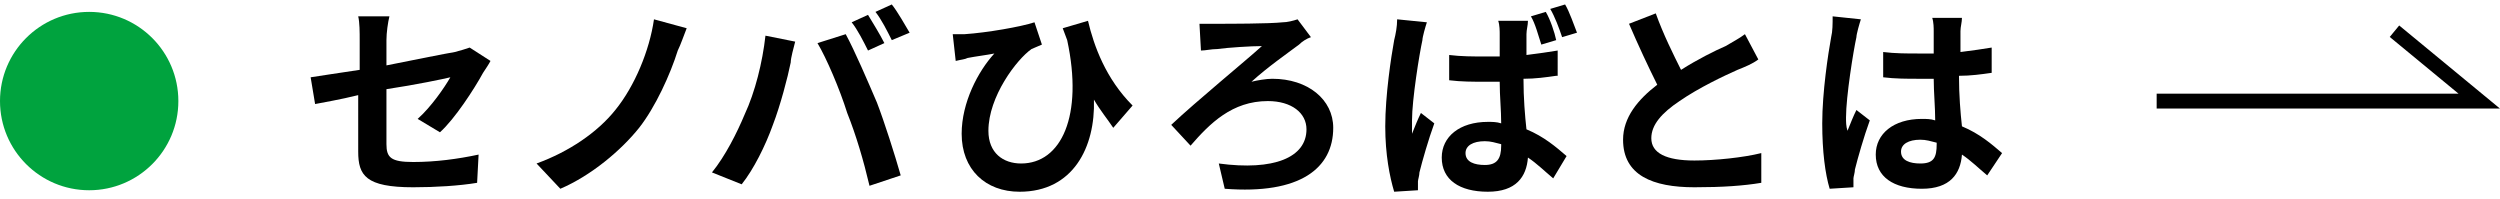 <?xml version="1.0" encoding="utf-8"?>
<!-- Generator: Adobe Illustrator 26.2.1, SVG Export Plug-In . SVG Version: 6.00 Build 0)  -->
<svg version="1.1" xmlns="http://www.w3.org/2000/svg" xmlns:xlink="http://www.w3.org/1999/xlink" x="0px" y="0px"
	 viewBox="0 0 168.2 13.4" style="enable-background:new 0 0 168.2 13.4;" xml:space="preserve">
<style type="text/css">
	.st0{fill:#00A33E;}
	.st1{fill:none;stroke:#000000;stroke-miterlimit:10;}
	.st2{display:none;}
	.st3{display:inline;}
	.st4{fill:#F29600;}
</style>
<g id="レイヤー_1">
	<g>
		<path d="M28.1,8c0.9-0.8,1.8-2.1,2.2-2.8C29.9,5.3,28,5.7,26,6v3.7c0,0.9,0.3,1.2,1.8,1.2c1.5,0,3-0.2,4.4-0.5l-0.1,1.9
			c-1.2,0.2-2.8,0.3-4.3,0.3c-3.2,0-3.7-0.8-3.7-2.4V6.4c-1.2,0.3-2.4,0.5-2.9,0.6l-0.3-1.8c0.7-0.1,1.9-0.3,3.3-0.5v-2
			c0-0.5,0-1.2-0.1-1.6h2.1C26.1,1.5,26,2.2,26,2.7v1.7c2-0.4,4-0.8,4.6-0.9c0.4-0.1,0.7-0.2,1-0.3L33,4.1c-0.1,0.2-0.3,0.5-0.5,0.8
			C31.9,6,30.6,8,29.6,8.9L28.1,8z"/>
		<path d="M45.6,3.4C45.1,5,44.1,7.2,43,8.6c-1.2,1.5-3.2,3.2-5.3,4.1L36.1,11c2.2-0.8,4.1-2.1,5.3-3.6c1.3-1.6,2.3-4,2.6-6.1
			l2.2,0.6C46,2.4,45.8,3,45.6,3.4z"/>
		<path d="M51.5,2.4l2,0.4c-0.1,0.4-0.3,1.1-0.3,1.4c-0.2,1-0.7,2.9-1.2,4.2c-0.5,1.4-1.3,3-2.1,4l-2-0.8c0.9-1.1,1.7-2.7,2.2-3.9
			C50.8,6.2,51.3,4.2,51.5,2.4z M55,2.9l1.9-0.6c0.6,1.1,1.5,3.2,2.1,4.6c0.5,1.3,1.2,3.5,1.6,4.9l-2.1,0.7
			c-0.4-1.7-0.9-3.4-1.5-4.9C56.5,6,55.6,3.9,55,2.9z M59.5,2.9l-1.1,0.5c-0.3-0.6-0.7-1.4-1.1-1.9l1.1-0.5
			C58.7,1.5,59.2,2.3,59.5,2.9z M61.2,2.2L60,2.7c-0.3-0.6-0.7-1.4-1.1-1.9L60,0.3C60.4,0.8,60.9,1.7,61.2,2.2z"/>
		<path d="M74.9,8.6c-0.4-0.6-0.9-1.2-1.3-1.9c0.1,3.2-1.4,6.2-5,6.2c-2.3,0-3.9-1.5-3.9-3.9c0-2.1,1.1-4.2,2.2-5.4
			c-0.5,0.1-1.3,0.2-1.8,0.3C64.9,4,64.7,4,64.3,4.1l-0.2-1.8c0.2,0,0.5,0,0.8,0c1.5-0.1,3.8-0.5,4.7-0.8L70.1,3
			c-0.2,0.1-0.5,0.2-0.7,0.3c-1,0.7-2.9,3.2-2.9,5.5c0,1.5,1,2.2,2.2,2.2c2.7,0,4.2-3.2,3.1-8.3c-0.1-0.3-0.2-0.5-0.3-0.8l1.7-0.5
			c0.4,1.7,1.2,3.9,3,5.7L74.9,8.6z"/>
		<path d="M81.9,1.6c0.7,0,3.5,0,4.4-0.1c0.3,0,0.7-0.1,1-0.2l0.9,1.2c-0.3,0.1-0.6,0.3-0.8,0.5c-0.8,0.6-2.1,1.5-3.2,2.5
			c0.4-0.1,1-0.2,1.4-0.2c2.4,0,4.1,1.4,4.1,3.3c0,2.7-2.2,4.5-7.3,4.1L82,11c3.7,0.5,5.9-0.4,5.9-2.3c0-1.1-1-1.9-2.6-1.9
			c-2.4,0-3.9,1.5-5.2,3l-1.3-1.4c1.7-1.6,5-4.3,6.1-5.3c-0.7,0-2.3,0.1-3,0.2c-0.4,0-0.8,0.1-1.1,0.1l-0.1-1.8
			C81,1.6,81.4,1.6,81.9,1.6z"/>
		<path d="M96,1.5c-0.1,0.3-0.3,1-0.3,1.2c-0.2,0.9-0.7,4-0.7,5.4C95,8.4,95,8.7,95,9c0.2-0.5,0.4-1,0.6-1.4l0.9,0.7
			c-0.4,1.1-0.8,2.5-1,3.3c0,0.2-0.1,0.5-0.1,0.6c0,0.2,0,0.4,0,0.6l-1.6,0.1c-0.3-1-0.6-2.5-0.6-4.4c0-2.1,0.4-4.7,0.6-5.8
			C93.9,2.3,94,1.8,94,1.3L96,1.5z M104.7,5.1c-0.7,0.1-1.4,0.2-2.2,0.2c0,1.3,0.1,2.5,0.2,3.4c1.2,0.5,2,1.2,2.7,1.8l-0.9,1.5
			c-0.6-0.5-1.1-1-1.7-1.4c-0.1,1.3-0.8,2.3-2.7,2.3c-1.9,0-3.1-0.8-3.1-2.3c0-1.4,1.2-2.4,3.1-2.4c0.3,0,0.6,0,0.9,0.1
			c0-0.9-0.1-1.8-0.1-2.8c-0.3,0-0.7,0-1,0c-0.8,0-1.6,0-2.4-0.1l0-1.7c0.8,0.1,1.6,0.1,2.4,0.1c0.3,0,0.6,0,1,0c0-0.7,0-1.2,0-1.5
			c0-0.2,0-0.6-0.1-0.9h2c0,0.3-0.1,0.6-0.1,0.9c0,0.3,0,0.8,0,1.4c0.8-0.1,1.5-0.2,2.1-0.3V5.1z M101,9.7c-0.4-0.1-0.7-0.2-1.1-0.2
			c-0.8,0-1.3,0.3-1.3,0.8c0,0.6,0.6,0.8,1.3,0.8c0.8,0,1.1-0.4,1.1-1.3V9.7z M103.7,3c-0.2-0.6-0.4-1.4-0.7-1.9l1-0.3
			c0.3,0.5,0.6,1.4,0.7,1.9L103.7,3z M105.1,2.5c-0.2-0.6-0.5-1.4-0.8-1.9l1-0.3c0.3,0.5,0.6,1.4,0.8,1.9L105.1,2.5z"/>
		<path d="M118.3,4c-0.4,0.3-0.9,0.5-1.4,0.7c-0.9,0.4-2.6,1.2-3.9,2.1c-1.2,0.8-1.9,1.6-1.9,2.5c0,1,1,1.5,2.9,1.5
			c1.4,0,3.3-0.2,4.5-0.5l0,2c-1.2,0.2-2.6,0.3-4.5,0.3c-2.8,0-4.8-0.8-4.8-3.2c0-1.5,1-2.7,2.3-3.7c-0.6-1.2-1.3-2.7-1.9-4.1
			l1.8-0.7c0.5,1.4,1.2,2.8,1.7,3.8c1.1-0.7,2.3-1.3,3-1.6c0.5-0.3,0.9-0.5,1.3-0.8L118.3,4z"/>
		<path d="M125.2,1.3c-0.1,0.3-0.3,1-0.3,1.2c-0.2,0.9-0.7,4-0.7,5.4c0,0.3,0,0.6,0.1,0.9c0.2-0.5,0.4-1,0.6-1.4l0.9,0.7
			c-0.4,1.1-0.8,2.5-1,3.3c0,0.2-0.1,0.5-0.1,0.6c0,0.1,0,0.4,0,0.6l-1.6,0.1c-0.3-1-0.5-2.5-0.5-4.4c0-2.1,0.4-4.7,0.6-5.8
			c0.1-0.4,0.1-0.9,0.1-1.4L125.2,1.3z M133.7,11.8c-0.6-0.5-1.1-1-1.7-1.4c-0.1,1.3-0.8,2.3-2.7,2.3c-1.9,0-3.1-0.8-3.1-2.3
			c0-1.4,1.2-2.4,3.1-2.4c0.3,0,0.6,0,0.9,0.1c0-0.9-0.1-1.9-0.1-2.8c-0.3,0-0.7,0-1,0c-0.8,0-1.6,0-2.4-0.1V3.5
			c0.8,0.1,1.6,0.1,2.4,0.1c0.3,0,0.7,0,1,0c0-0.7,0-1.2,0-1.5c0-0.2,0-0.6-0.1-0.9h2c0,0.3-0.1,0.6-0.1,0.9c0,0.3,0,0.8,0,1.4
			c0.8-0.1,1.5-0.2,2.1-0.3v1.7c-0.7,0.1-1.4,0.2-2.2,0.2c0,1.3,0.1,2.5,0.2,3.4c1.2,0.5,2,1.2,2.7,1.8L133.7,11.8z M130.3,9.6
			c-0.4-0.1-0.7-0.2-1.1-0.2c-0.8,0-1.3,0.3-1.3,0.8c0,0.6,0.6,0.8,1.3,0.8c0.9,0,1.1-0.4,1.1-1.3V9.6z"/>
	</g>
	<circle class="st0" cx="6" cy="6.8" r="6"/>
	<polyline class="st1" points="145.1,6.8 166.8,6.8 161.1,2.1 	"/>
</g>
<g id="レイヤー_2" class="st2">
	<g class="st3">
		<g>
			<path d="M24.2,8c-0.1,0.5-0.2,0.9-0.2,1.4c0,0.9,0.8,1.5,2.8,1.5c1.9,0,3.6-0.2,4.9-0.5l0,2c-1.2,0.3-2.9,0.5-4.8,0.5
				c-3.2,0-4.8-1.1-4.8-3c0-0.8,0.2-1.5,0.3-2L24.2,8z M31.2,0.6C31.5,1.1,32,2,32.3,2.5L31.2,3c-0.1-0.2-0.3-0.5-0.4-0.8v1.7
				c-1,0.1-2.7,0.2-4,0.2C25.3,4.1,24.1,4,23,4V2.1c1,0.1,2.3,0.2,3.8,0.2c1.3,0,2.9-0.1,3.9-0.2c-0.2-0.4-0.4-0.7-0.6-1L31.2,0.6z
				 M32.8,0c0.4,0.5,0.9,1.4,1.1,1.9l-1.1,0.5c-0.3-0.6-0.7-1.4-1.1-1.9L32.8,0z"/>
			<path d="M40.8,6.7c0.7,0.5,2.1,1.7,2.5,2l-1,1.4c-0.3-0.4-0.9-1.1-1.5-1.6v4.8h-1.6v-5c-0.6,1.3-1.4,2.5-2.1,3.3
				c-0.2-0.5-0.6-1.2-0.8-1.6c1-1,2-2.6,2.7-4h-2.3V4.4h2.7V2.7c-0.8,0.2-1.6,0.3-2.4,0.4c-0.1-0.4-0.3-1-0.5-1.3
				c2-0.3,4.3-0.8,5.6-1.4l1.2,1.3c-0.7,0.3-1.5,0.5-2.4,0.7v2.1h2.4v1.5h-2.4V6.7z M45.5,9.8h-1.6V1.9h1.6V9.8z M48.8,0.5v10.8
				c0,1-0.2,1.4-0.8,1.7c-0.6,0.3-1.5,0.3-2.8,0.3c-0.1-0.5-0.3-1.2-0.6-1.7c0.9,0,1.8,0,2.1,0c0.3,0,0.4-0.1,0.4-0.3V0.5H48.8z"/>
			<path d="M63.9,11.4c0,0.9-0.2,1.3-0.8,1.6c-0.6,0.3-1.4,0.3-2.7,0.3c-0.1-0.4-0.3-1.2-0.5-1.6c0.8,0,1.7,0,2,0
				c0.3,0,0.4-0.1,0.4-0.3V9.2h-3v3.9h-1.7V9.2h-2.9c-0.3,1.5-0.8,3.1-1.8,4.2c-0.3-0.3-0.9-0.9-1.3-1.1c1.5-1.7,1.7-4.2,1.7-6.1v-5
				h10.6V11.4z M57.6,7.7V6h-2.6v0.3c0,0.4,0,1,0,1.5H57.6z M54.9,2.8v1.6h2.6V2.8H54.9z M62.2,2.8h-3v1.6h3V2.8z M62.2,7.7V6h-3
				v1.7H62.2z"/>
			<path d="M72.9,11.1c0.5-0.1,0.9-0.1,1.3-0.2c1.8-0.4,3.2-1.7,3.2-3.7c0-1.9-1-3.3-2.9-3.7c-0.2,1.2-0.4,2.5-0.8,3.8
				c-0.8,2.8-2,4.5-3.5,4.5c-1.5,0-2.8-1.7-2.8-4c0-3.2,2.8-5.9,6.4-5.9c3.4,0,5.6,2.4,5.6,5.4c0,2.9-1.8,5-5.3,5.5L72.9,11.1z
				 M71.9,6.8c0.3-1,0.6-2.2,0.7-3.4c-2.3,0.5-3.5,2.5-3.5,4c0,1.4,0.6,2.1,1.1,2.1C70.7,9.6,71.3,8.7,71.9,6.8z"/>
			<path d="M84.6,6.8c-0.5-0.5-1.6-1.1-2.5-1.5L83,4.1c0.9,0.3,2,0.9,2.6,1.3L84.6,6.8z M86.2,8.7c-0.7,1.5-1.5,3.1-2.3,4.5l-1.5-1
				c0.7-1.1,1.7-2.8,2.5-4.5L86.2,8.7z M85.4,3.1c-0.5-0.5-1.6-1.1-2.5-1.5l0.9-1.2c0.9,0.3,2,0.9,2.5,1.4L85.4,3.1z M87.3,7h1.5
				v1.4c0,1.6-0.2,3.5-2.1,4.9c-0.2-0.4-0.8-0.9-1.2-1.1c1.6-1.1,1.8-2.7,1.8-3.9V7z M89.6,1.9V0.3h1.7v1.7h3.7v1.5h-4.5
				C90.2,4,89.9,4.5,89.6,5c0.8,0,1.8,0,2.6-0.1c-0.2-0.3-0.5-0.5-0.7-0.7l1.3-0.7c0.9,0.9,2,2.1,2.4,2.9l-1.4,0.8
				c-0.1-0.3-0.3-0.6-0.5-0.9c-2.5,0.2-5,0.3-6.9,0.4l-0.2-1.6c0.5,0,1,0,1.6,0c0.2-0.5,0.5-1.1,0.7-1.6h-2.4V1.9H89.6z M89.6,7.1
				h1.5v5.6h-1.5V7.1z M93.9,11.8c0.1,0,0.1,0,0.2-0.1c0.1,0,0.1-0.1,0.1-0.4c0-0.2,0-0.7,0-1.3c0.3,0.2,0.7,0.5,1.1,0.6
				c0,0.6-0.1,1.3-0.2,1.6c-0.1,0.3-0.2,0.5-0.5,0.6c-0.2,0.1-0.5,0.2-0.8,0.2h-0.7c-0.3,0-0.7-0.1-1-0.4c-0.2-0.2-0.3-0.5-0.3-1.5
				V7h1.5v4.3c0,0.2,0,0.3,0,0.4c0,0,0.1,0.1,0.2,0.1H93.9z"/>
			<path d="M110.6,11.3c-0.6,0.6-1.5,1-2.6,1c-1,0-1.7-0.8-1.7-2.1c0-1.5,0.5-3.5,0.5-4.8c0-0.7-0.4-1-0.9-1c-1,0-2.5,1.3-3.7,2.5
				c0,0.4,0,0.8,0,1.1c0,1.1,0,2.3,0.1,3.6c0,0.3,0.1,0.8,0.1,1.1h-1.9c0-0.3,0-0.8,0-1c0-1.1,0-1.9,0.1-3.1
				c-0.6,0.9-1.3,1.9-1.8,2.6l-1.1-1.5c0.8-1,2.2-2.8,3-4l0.1-1C100.1,4.8,99,5,98.2,5.1L98,3.3c0.4,0,0.7,0,1.2,0
				c0.4,0,1-0.1,1.6-0.2c0-0.5,0.1-0.9,0.1-1.1c0-0.4,0-0.8-0.1-1.2l2,0.1c-0.1,0.4-0.2,1.1-0.3,2l0.5,0.7c-0.2,0.2-0.5,0.7-0.7,1
				c0,0.1,0,0.2,0,0.3c1.1-1,2.7-2.1,4-2.1c1.5,0,2.2,0.9,2.2,2c0,1.4-0.5,3.5-0.5,4.9c0,0.4,0.2,0.6,0.5,0.6c0.5,0,1.2-0.4,1.8-1
				L110.6,11.3z"/>
		</g>
		<circle class="st4" cx="6" cy="6.8" r="6"/>
		<polyline class="st1" points="120.8,6.8 142.6,6.8 136.9,2.1 		"/>
	</g>
</g>
<g id="レイヤー_3" class="st2">
	<g class="st3">
		<g>
			<path d="M26.1,6.4C27,6.1,28,6,28.8,6c2.1,0,3.8,1.1,3.8,3c0,1.6-0.9,2.9-3.1,3.4c-0.6,0.1-1.3,0.2-1.8,0.2l-0.6-1.8
				c0.6,0,1.2,0,1.7-0.1c1.1-0.2,2-0.8,2-1.8c0-0.9-0.8-1.5-2-1.5c-0.9,0-1.8,0.1-2.6,0.4c0,1.1,0.1,2.2,0.1,2.6
				c0,1.7-0.6,2.2-1.5,2.2c-1.4,0-3.3-1.2-3.3-2.6c0-1.2,1.4-2.5,3.1-3.2c0-0.3,0-0.6,0-1V4.8c-0.3,0-0.5,0-0.7,0
				c-0.6,0-1.3,0-1.9-0.1l0-1.7c0.8,0.1,1.4,0.1,1.9,0.1c0.3,0,0.5,0,0.8,0c0-0.5,0-0.9,0-1.1c0-0.3-0.1-1-0.1-1.2h1.9
				c0,0.3-0.1,0.9-0.1,1.2c0,0.3,0,0.6,0,1c0.9-0.1,1.8-0.3,2.5-0.5l0,1.7C28,4.4,27,4.5,26.1,4.7c0,0.4,0,0.8,0,1.2V6.4z
				 M24.6,10.3c0-0.4,0-1,0-1.7c-0.9,0.4-1.4,1-1.4,1.5c0,0.4,0.6,0.8,1,0.8C24.4,10.9,24.6,10.8,24.6,10.3z M30.3,2.3
				c1.1,0.5,2.7,1.4,3.4,1.9l-0.8,1.4c-0.7-0.6-2.5-1.6-3.3-2L30.3,2.3z"/>
			<path d="M38.3,6v7.3h-1.7V0.8H42V6H38.3z M38.3,2.1v0.8h2.1V2.1H38.3z M40.5,4.7V4h-2.1v0.8H40.5z M41.3,11.4v0.8h-1.6V7h5.4v4.4
				H41.3z M41.3,8.3V10h2.3V8.3H41.3z M48.5,11.4c0,0.9-0.2,1.4-0.8,1.7c-0.6,0.3-1.5,0.3-2.7,0.3c-0.1-0.5-0.3-1.3-0.6-1.7
				c0.8,0.1,1.8,0,2,0c0.3,0,0.4-0.1,0.4-0.3V6H43V0.8h5.5V11.4z M44.6,2.1v0.8h2.2V2.1H44.6z M46.8,4.8V4h-2.2v0.8H46.8z"/>
			<path d="M58.7,0.3c1.5,2.1,3.8,3.9,6,4.8c-0.4,0.4-0.8,1-1.1,1.5c-0.7-0.4-1.4-0.8-2.1-1.3v1h-7v-1c-0.7,0.5-1.4,1-2.2,1.4
				c-0.2-0.4-0.7-1-1-1.4C53.7,4.1,56,2,57,0.3H58.7z M53.6,7.6h8.9v5.7h-1.7v-0.5h-5.5v0.5h-1.6V7.6z M60.8,4.8
				c-1.2-0.9-2.2-1.9-2.9-2.8c-0.7,0.9-1.6,1.9-2.8,2.8H60.8z M55.2,9.1v2.3h5.5V9.1H55.2z"/>
			<path d="M77.4,1.2c0,0.2-0.1,0.8-0.1,1.2c0,0.5,0,1,0,1.5c0.4,0,0.7-0.1,1.1-0.1c0.4,0,0.9-0.1,1.3-0.1v1.7c-0.2,0-1,0-1.3,0
				c-0.3,0-0.7,0-1.1,0.1c0,1.1-0.1,2.2-0.2,2.8c-0.1,0.7-0.5,0.9-1.2,0.9c-0.5,0-1.6-0.1-2.1-0.2l0-1.5c0.4,0.1,1,0.2,1.3,0.2
				s0.4-0.1,0.4-0.3c0.1-0.4,0.1-1,0.1-1.7C74.4,5.7,73,5.8,71.8,6c0,1.3,0,2.5,0,3.1c0,1.4,0.2,1.7,2.2,1.7c1.4,0,3.1-0.2,4.1-0.4
				l-0.1,1.9c-0.9,0.1-2.6,0.2-4,0.2c-3.6,0-4-0.8-4.1-3.2c0-0.6,0-1.9,0-3.2l-0.9,0.1c-0.4,0.1-1.3,0.2-1.7,0.3l-0.2-1.8
				c0.4,0,1,0,1.7-0.1l1.1-0.1V3.1c0-0.6,0-1.1-0.1-1.5h2c-0.1,0.5-0.1,0.9-0.1,1.4c0,0.3,0,0.8,0,1.3C73,4.3,74.4,4.1,75.6,4V2.5
				c0-0.4-0.1-1-0.1-1.3H77.4z"/>
		</g>
		<circle class="st0" cx="6" cy="6.8" r="6"/>
		<polyline class="st1" points="89.8,6.8 111.5,6.8 105.8,2.1 		"/>
	</g>
</g>
</svg>
